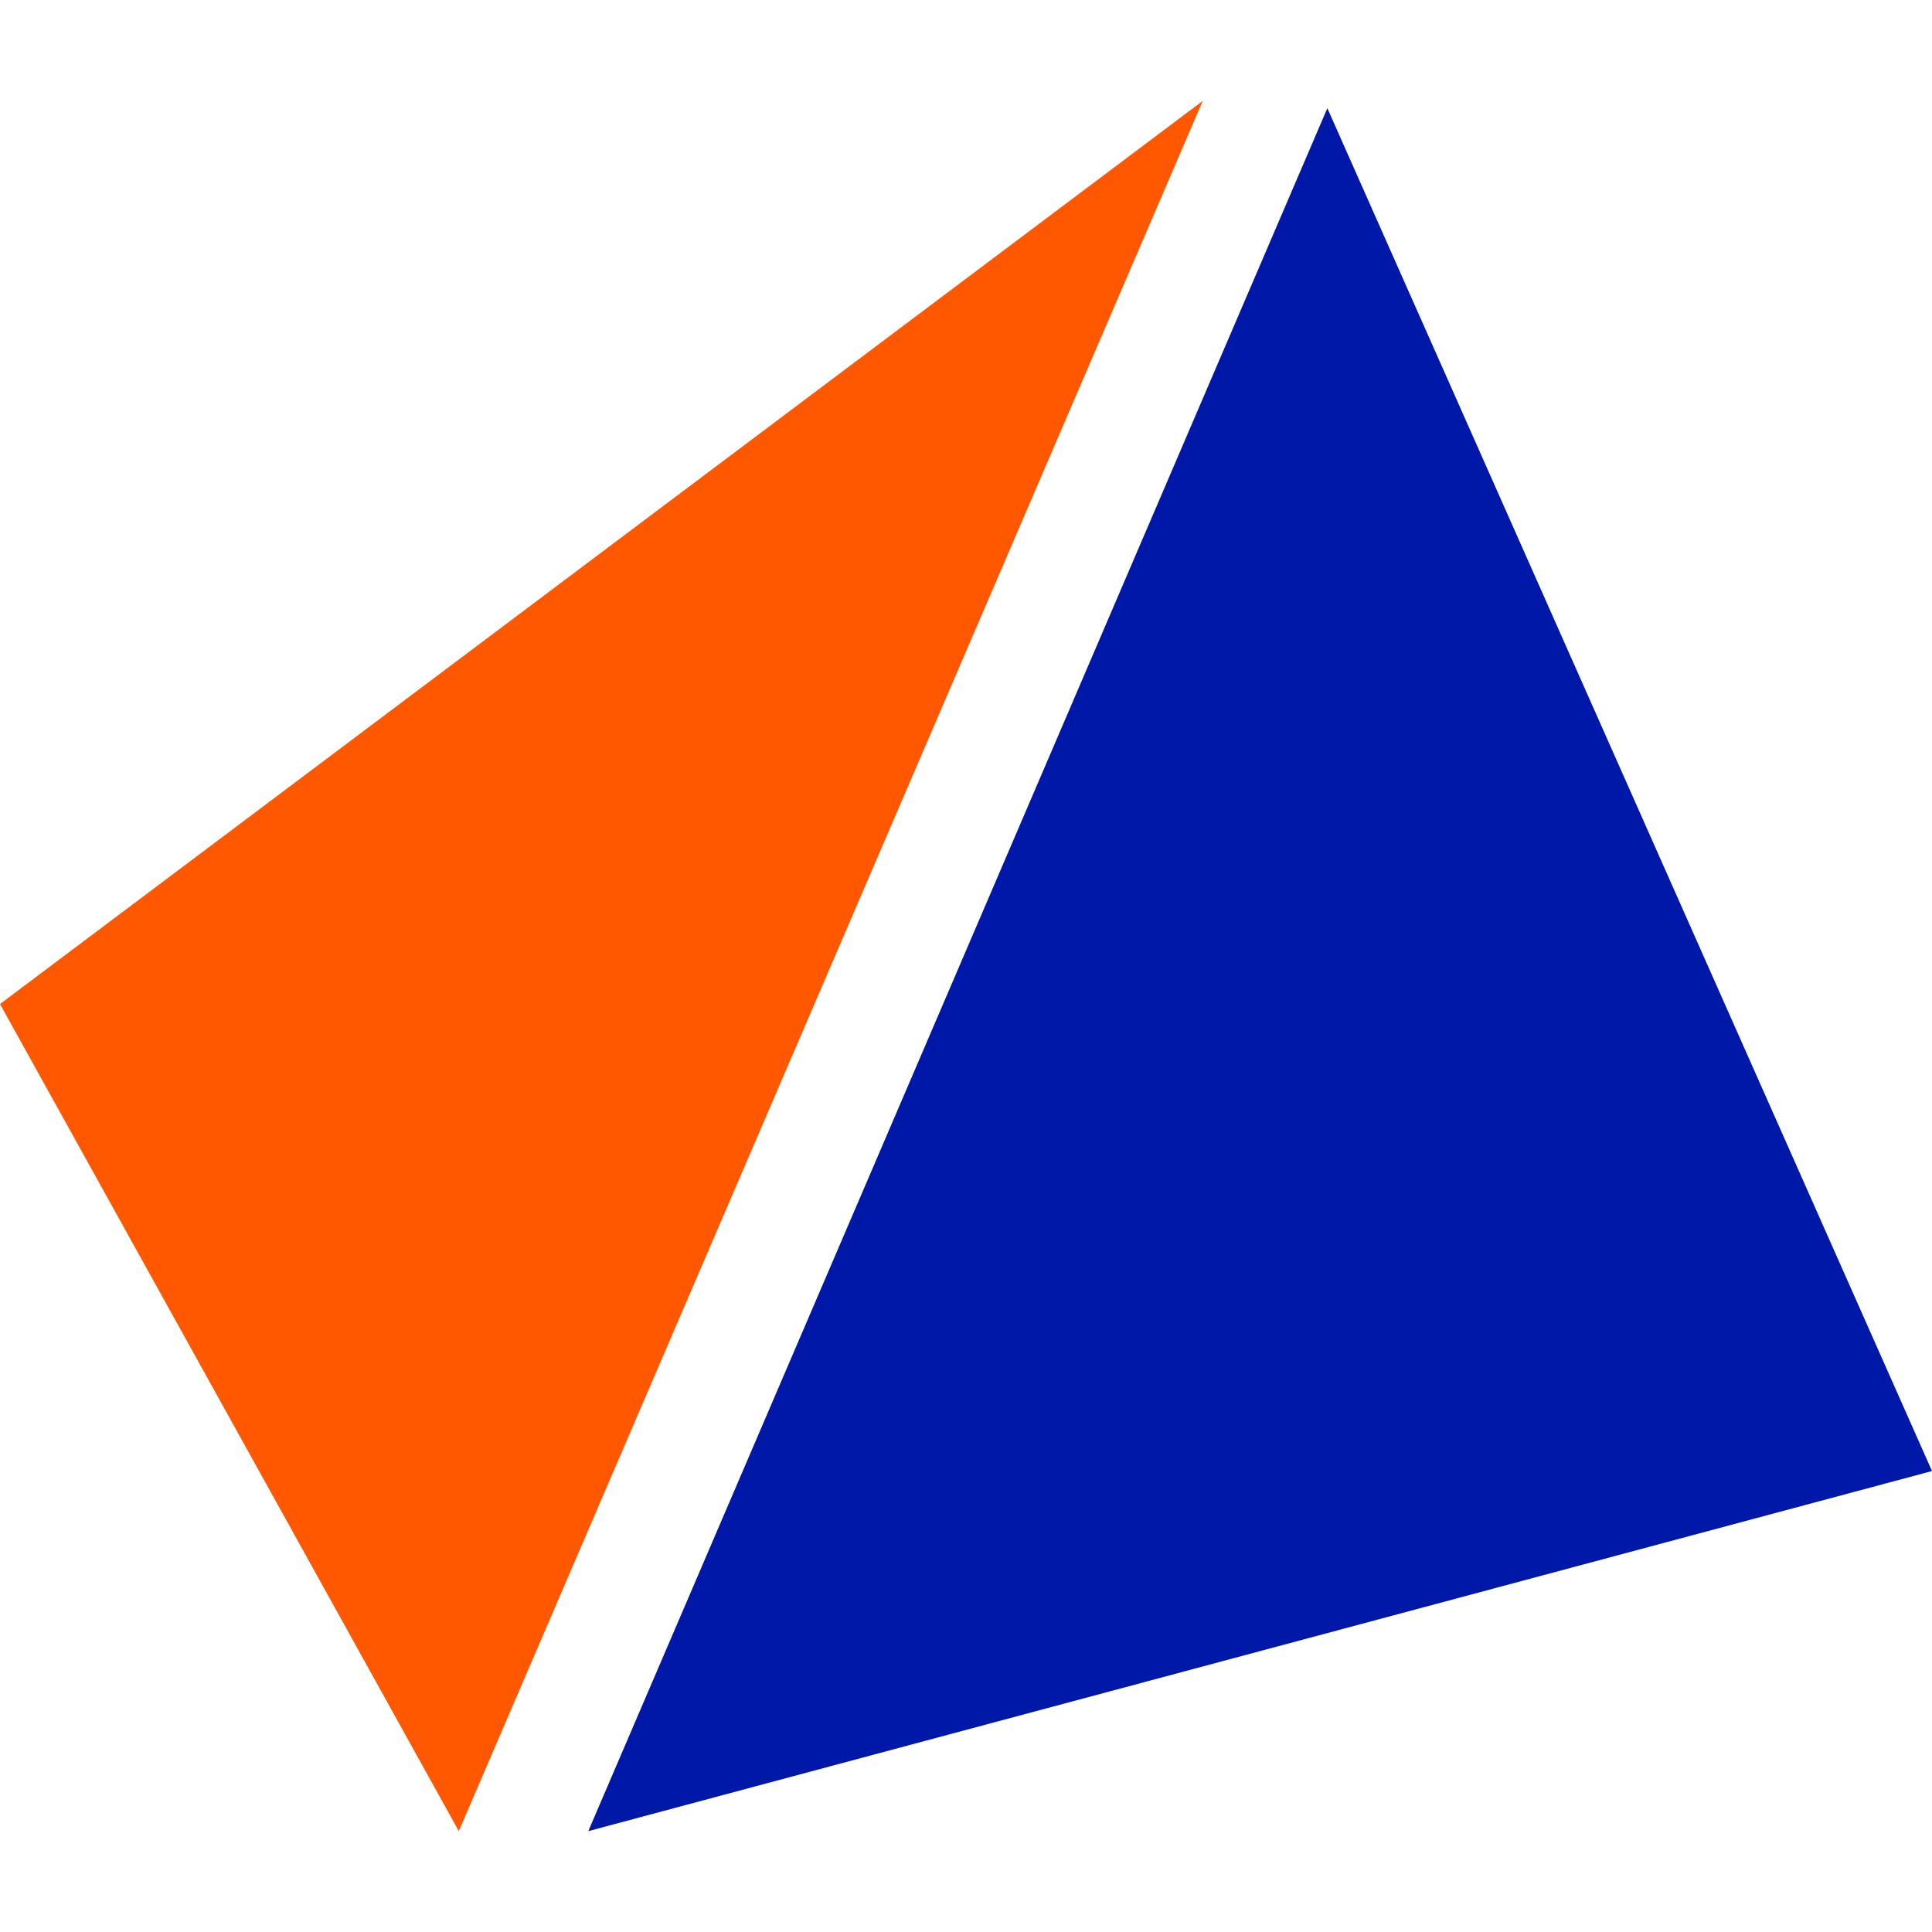 <?xml version="1.0" encoding="UTF-8"?>
<svg xmlns="http://www.w3.org/2000/svg" xmlns:xlink="http://www.w3.org/1999/xlink" width="512px" height="512px" viewBox="0 0 512 512">
  <title>Used Trucks for Sale UK | DAF, MAN, Scania | Clugston International</title>
  <desc>Clugston International Trading is a leading UK supplier of quality used commercial vehicles. We stock a wide range of used trucks from top manufacturers including Renault, DAF, MAN, Scania, Volvo, and Mercedes-Benz, all available for worldwide shipping.</desc>
  <defs>
    <style>.cls-1{fill:none;}.cls-2{clip-path:url(#clip-path);}.cls-3{fill:#0018a8;}.cls-4{fill:#ff5800;}</style>
    <clipPath id="clip-path" transform="translate(0 -26)">
      <rect class="cls-1" width="512" height="512"></rect>
    </clipPath>
  </defs>
  <g id="Layer_2" data-name="Layer 2">
    <g id="Layer_1-2" data-name="Layer 1" transform="translate(0 26.73)">
      <g class="cls-2">
        <polygon class="cls-3" points="351.76 1.94 512 363.11 155.9 458.54 351.76 1.94"></polygon>
        <polygon class="cls-4" points="318.75 0 0 239.35 121.59 458.54 318.75 0"></polygon>
      </g>
    </g>
  </g>
</svg>
